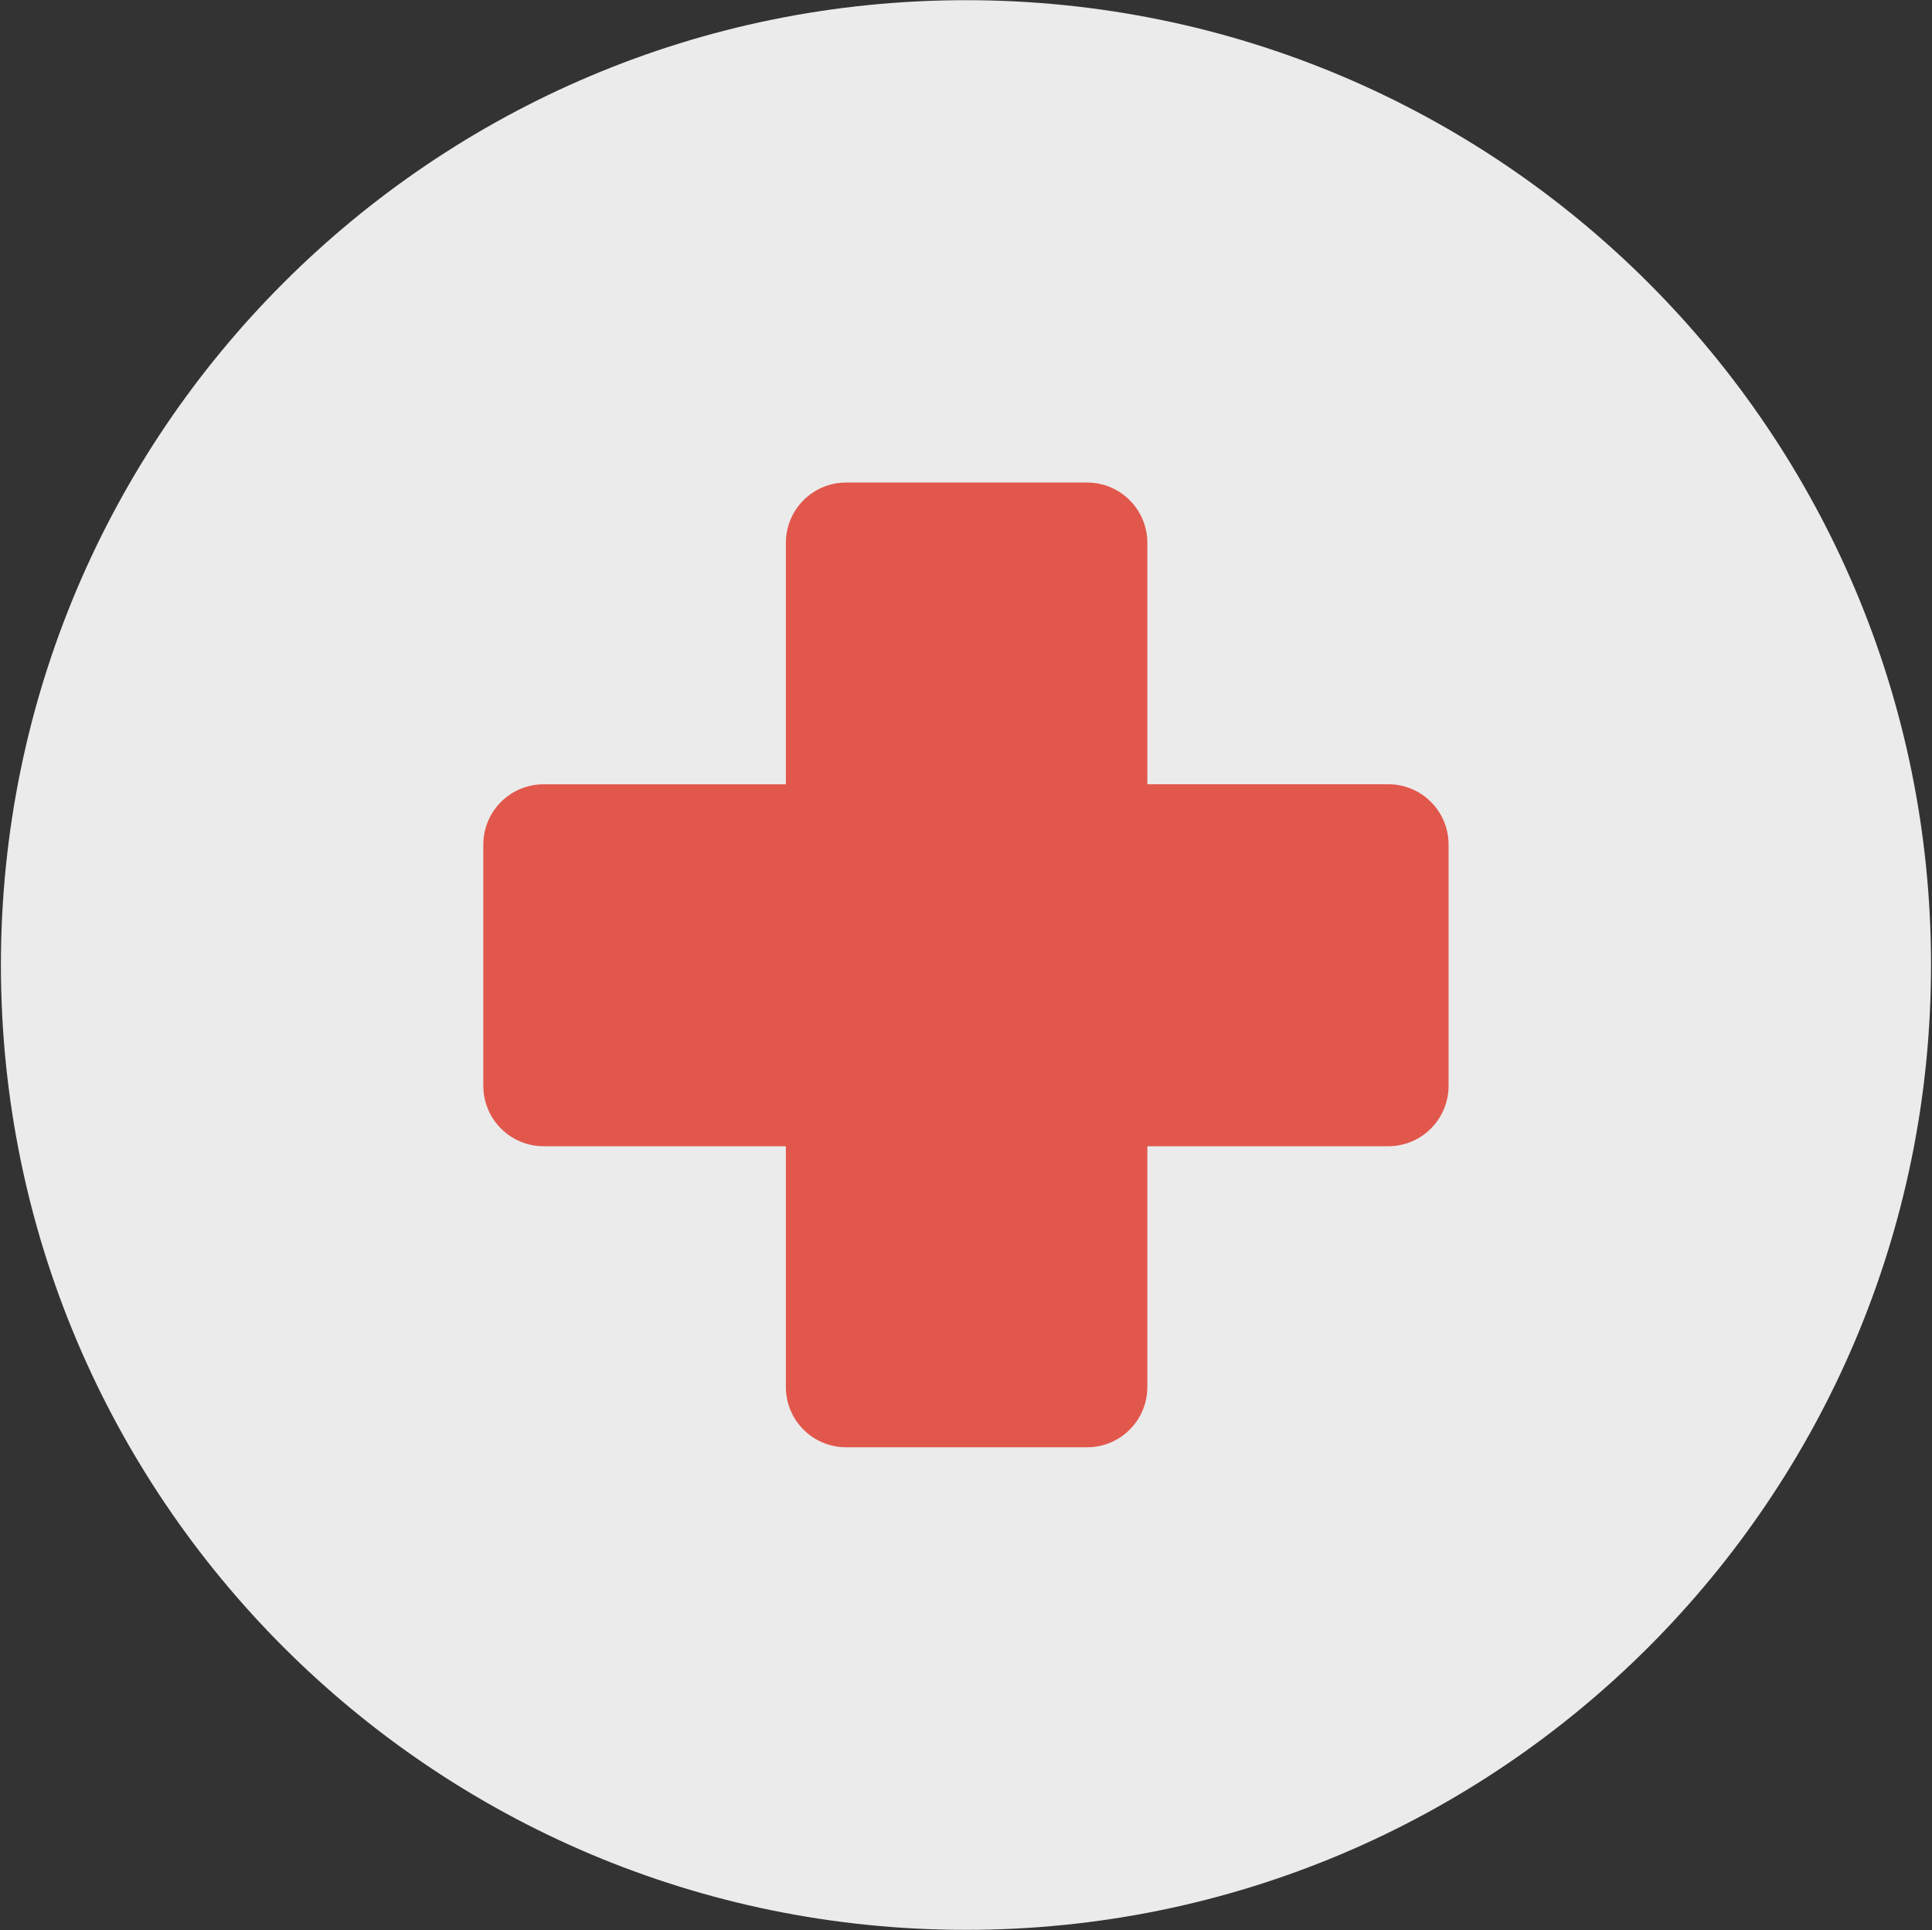 <svg xmlns="http://www.w3.org/2000/svg" width="32.031" height="32.006"><rect width="100%" height="100%" fill="#333333" stroke="none"/><path fill-rule="evenodd" clip-rule="evenodd" fill="#EBEBEB" d="M16.015.003c8.836 0 16 7.164 16 16 0 8.835-7.164 16-16 16s-16-7.164-16-16 7.163-16 16-16z"/><path fill="#E2574C" d="M9.014 13.006h4.015v-4.004c0-.552.447-1 .999-1h3.996c.551 0 .998.448.998 1v4.003h3.994c.553 0 1 .447 1 1v4.001c0 .554-.447 1.002-1 1.002h-3.994v3.992c0 .553-.447 1-.998 1h-3.996c-.552 0-.999-.447-.999-1v-3.992h-4.015c-.553 0-1.001-.448-1.001-1.002v-4.001c0-.552.448-.999 1.001-.999z"/></svg>